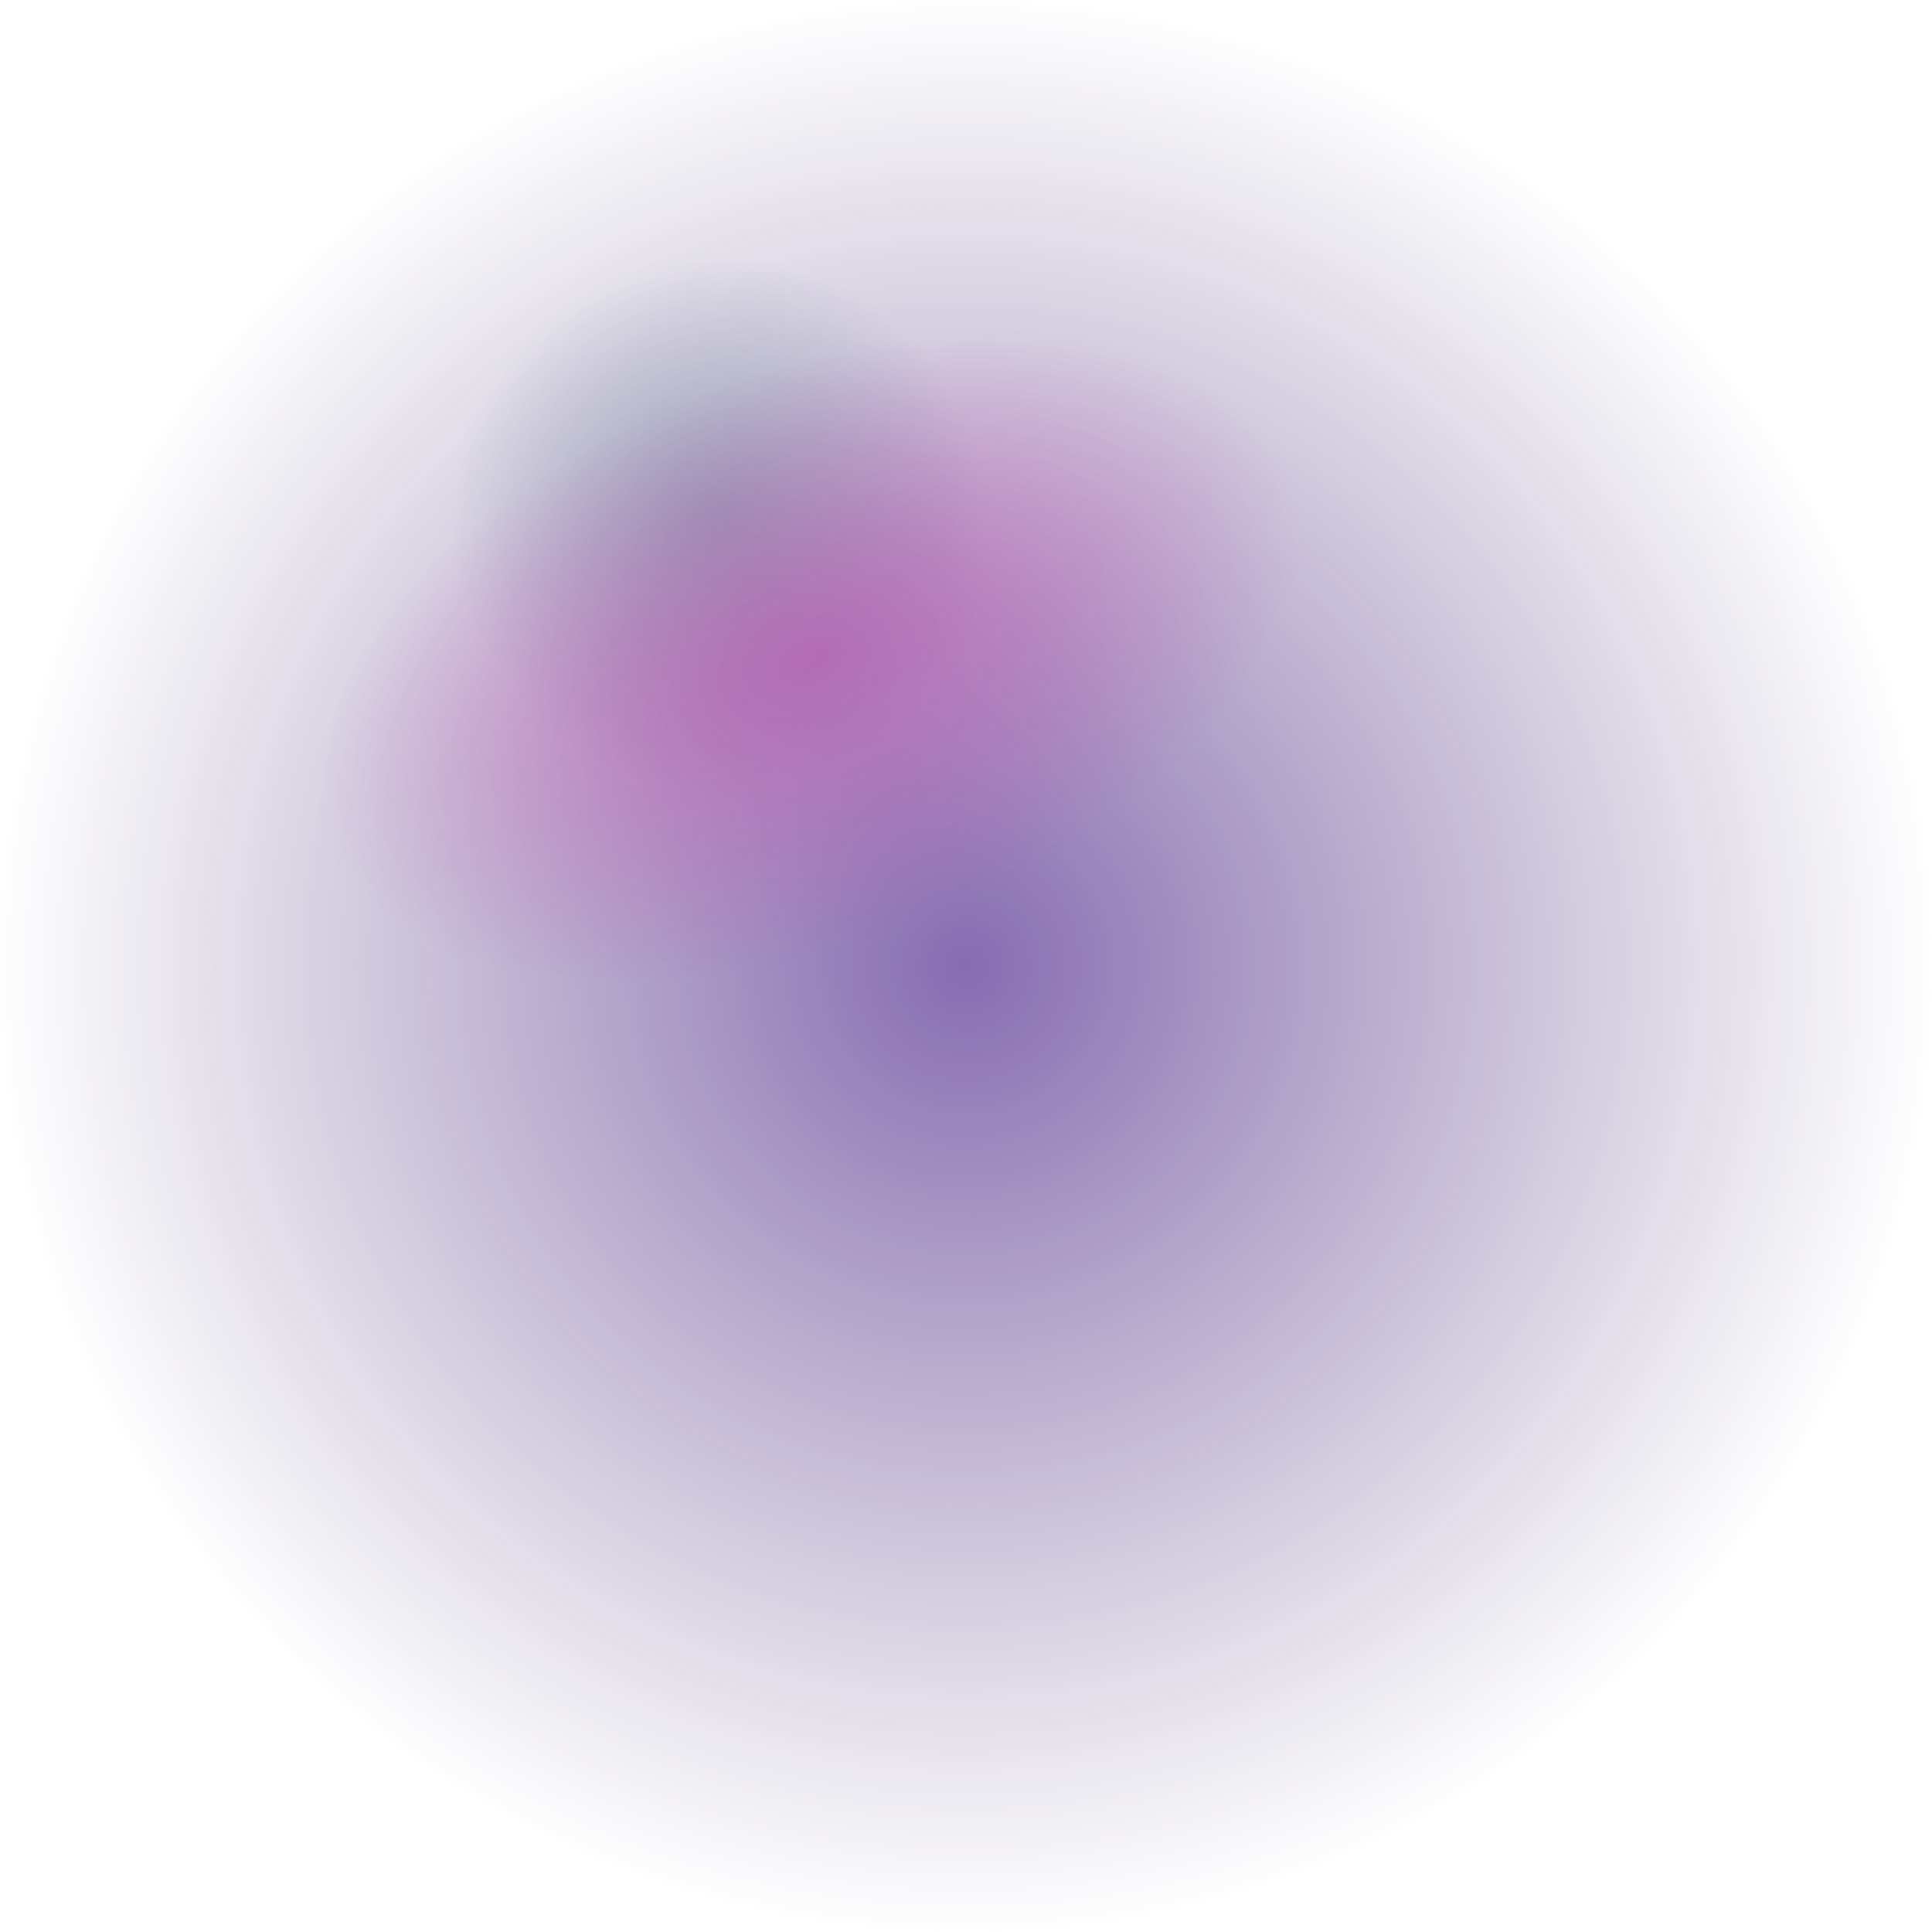 <?xml version="1.0" encoding="UTF-8"?>
<svg width="1474px" height="1474px" viewBox="0 0 1474 1474" version="1.1" xmlns="http://www.w3.org/2000/svg" xmlns:xlink="http://www.w3.org/1999/xlink">
    <title>gradient</title>
    <defs>
        <radialGradient cx="50%" cy="50%" fx="50%" fy="50%" r="50.017%" id="radialGradient-1">
            <stop stop-color="#552F92" offset="0%"></stop>
            <stop stop-color="#57417C" stop-opacity="0" offset="100%"></stop>
        </radialGradient>
        <radialGradient cx="50%" cy="50%" fx="50%" fy="50%" r="50.017%" id="radialGradient-2">
            <stop stop-color="#415C7C" offset="0%"></stop>
            <stop stop-color="#375076" stop-opacity="0" offset="100%"></stop>
        </radialGradient>
        <radialGradient cx="50%" cy="50%" fx="50%" fy="50%" r="50.017%" gradientTransform="translate(0.5,0.5),rotate(88.485),scale(1,0.562),translate(-0.5,-0.5)" id="radialGradient-3">
            <stop stop-color="#A6018C" offset="0%"></stop>
            <stop stop-color="#A6018C" stop-opacity="0" offset="100%"></stop>
        </radialGradient>
    </defs>
    <g id="💎-Symbols" stroke="none" stroke-width="1" fill="none" fill-rule="evenodd" opacity="0.707">
        <g id="gradient">
            <circle id="Oval-Copy" fill="url(#radialGradient-1)" cx="737" cy="737" r="737"></circle>
            <circle id="Oval" fill="url(#radialGradient-2)" opacity="0.6" cx="548" cy="400" r="206"></circle>
            <circle id="Oval-Copy-2" fill="url(#radialGradient-3)" opacity="0.6" transform="translate(617, 502) rotate(71) translate(-617, -502) " cx="617" cy="502" r="393"></circle>
        </g>
    </g>
</svg>